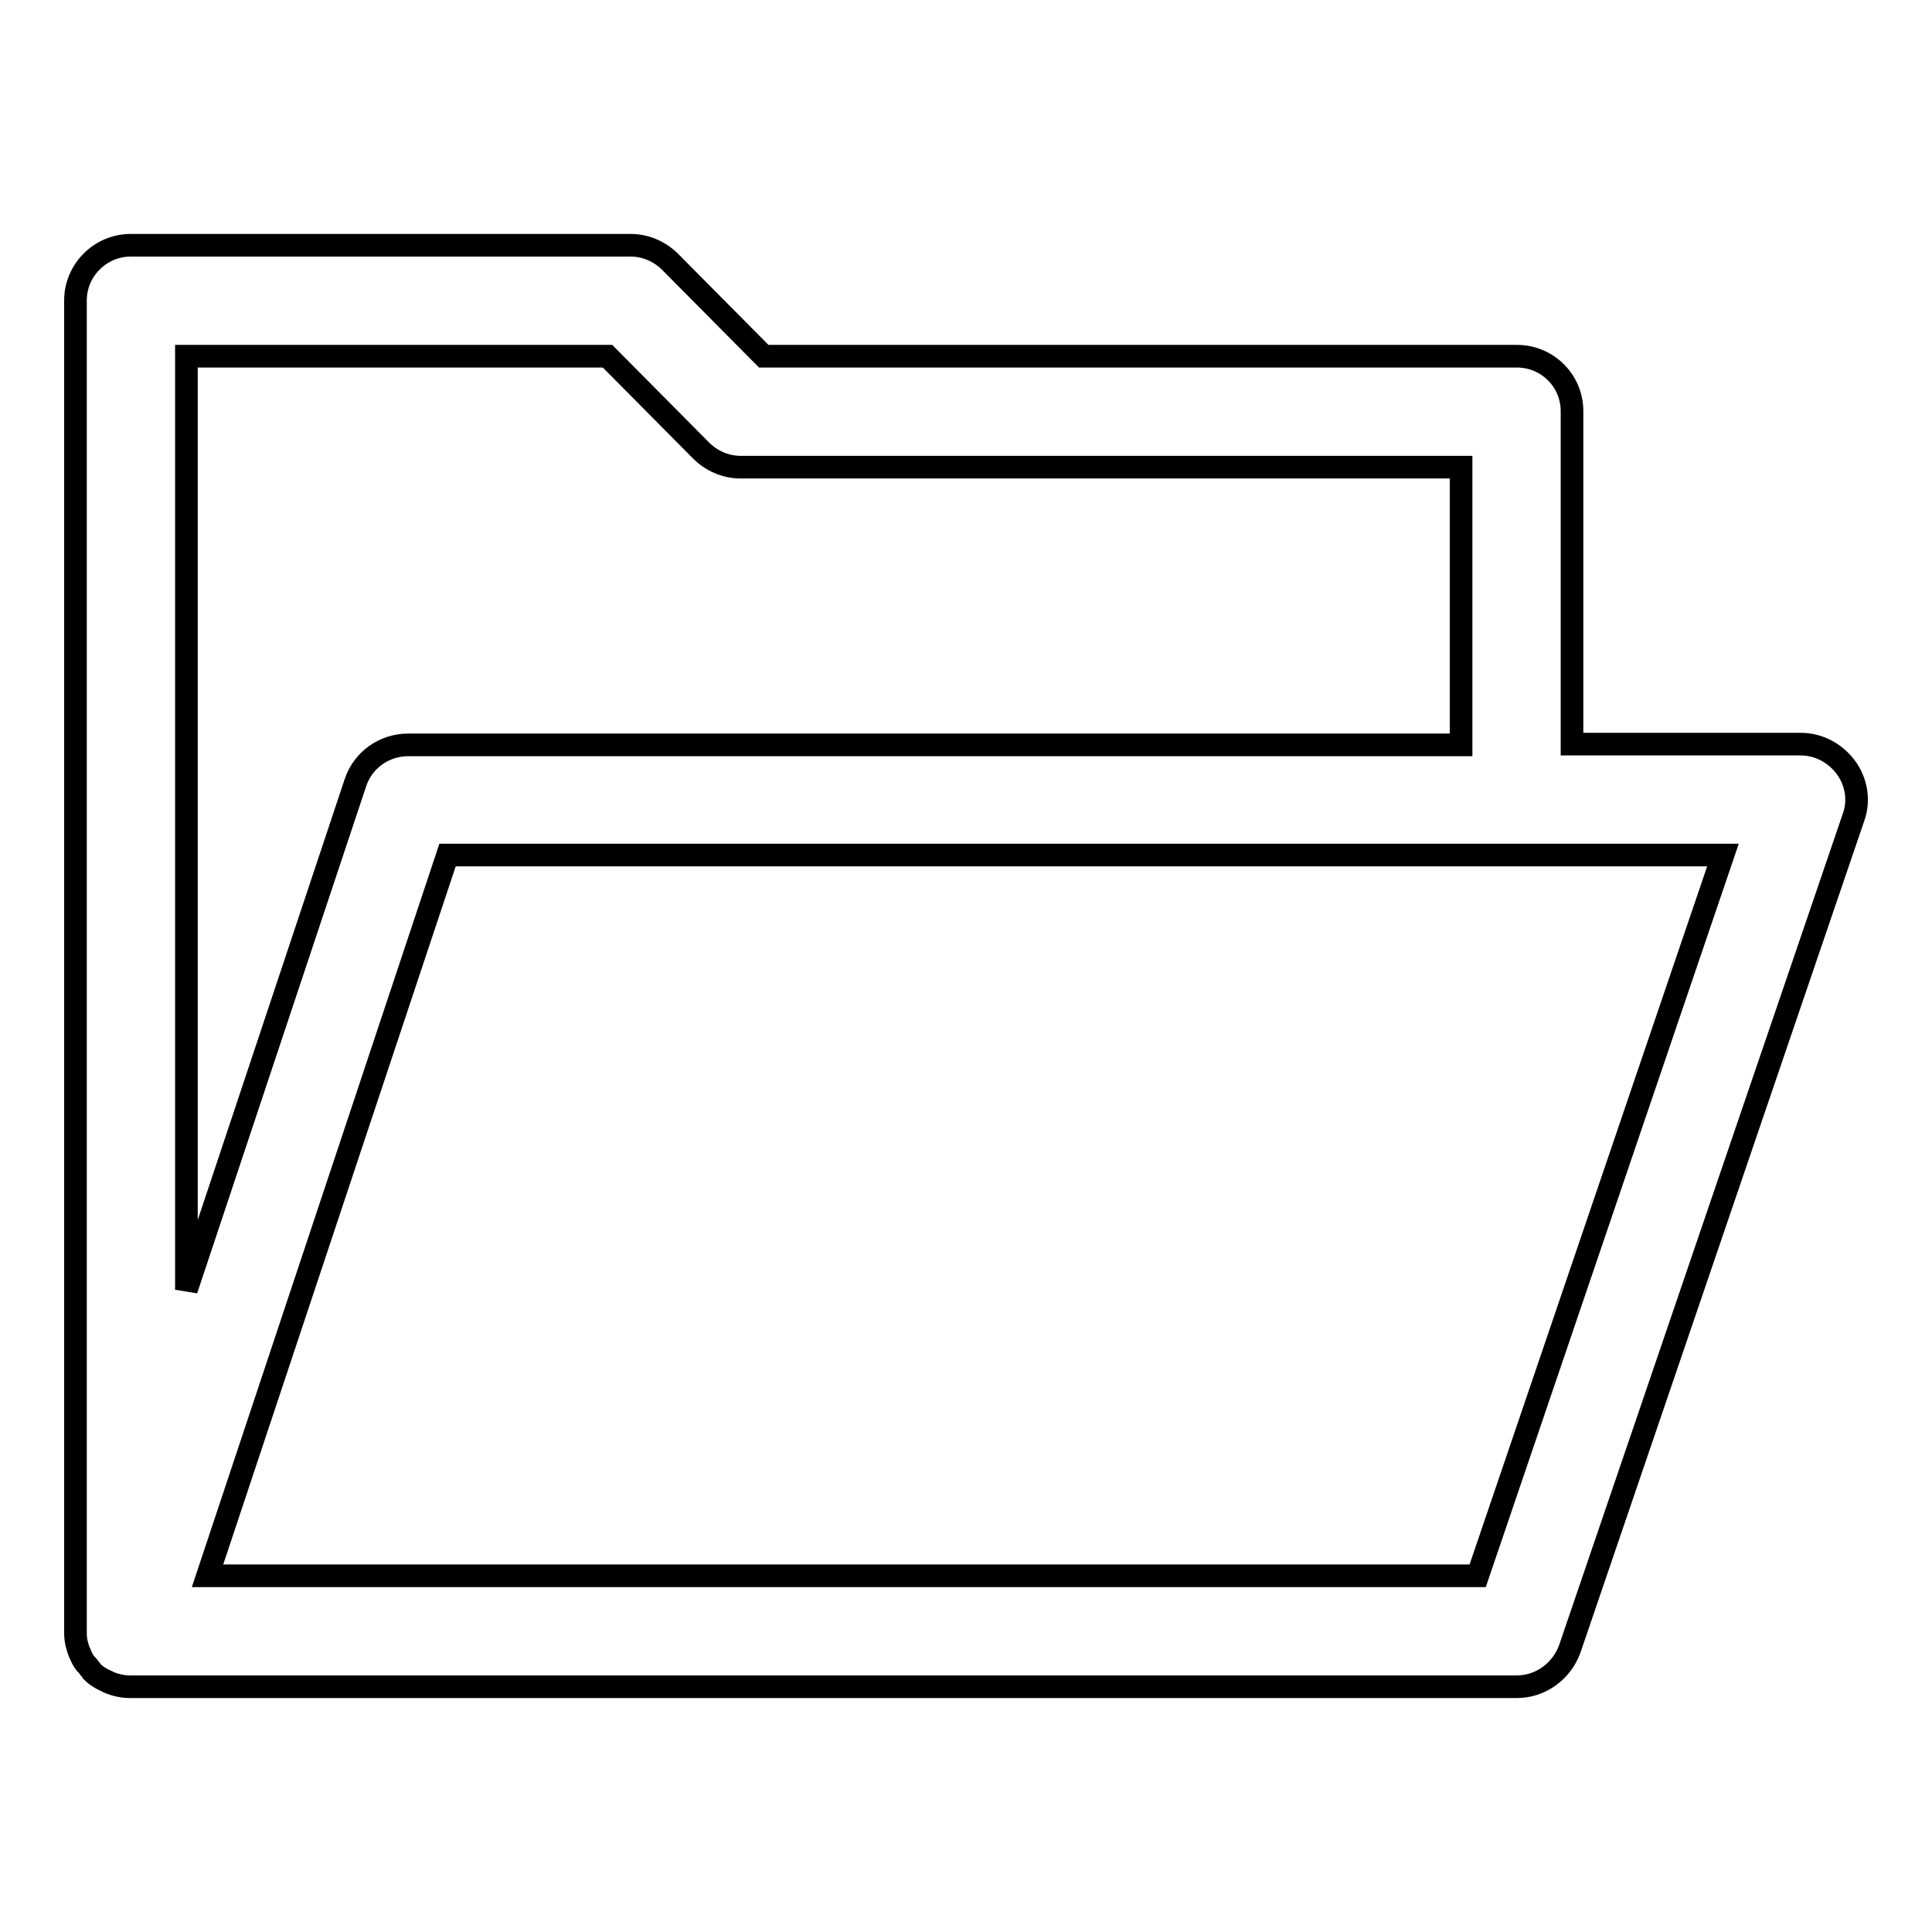 <?xml version="1.0" encoding="utf-8"?>
<!-- Svg Vector Icons : http://www.onlinewebfonts.com/icon -->
<!DOCTYPE svg PUBLIC "-//W3C//DTD SVG 1.1//EN" "http://www.w3.org/Graphics/SVG/1.1/DTD/svg11.dtd">
<svg version="1.1" xmlns="http://www.w3.org/2000/svg" xmlns:xlink="http://www.w3.org/1999/xlink" x="0px" y="0px" viewBox="0 0 256 256" enable-background="new 0 0 256 256" xml:space="preserve">
<g><g><path stroke-width="3" fill-opacity="0" stroke="#000000"  d="M244.6,101.7c-1.4-1.9-3.6-3.1-6-3.1h-30.3V54.5c0-4.1-3.3-7.3-7.3-7.3h-99.8L88.8,34.7c-1.4-1.4-3.3-2.2-5.2-2.2H17.3c-4,0-7.3,3.3-7.3,7.3v176.3c0,0.1,0,0.2,0,0.3c0,0.9,0.2,1.7,0.5,2.5c0,0,0.1,0.1,0.1,0.2c0.2,0.5,0.4,0.9,0.7,1.3c0.2,0.2,0.4,0.4,0.6,0.7c0.1,0.1,0.2,0.2,0.3,0.4c0.6,0.6,1.3,1,2,1.3c0.1,0.1,0.3,0.1,0.4,0.2c0.8,0.3,1.7,0.5,2.6,0.5H201c3.1,0,5.9-2,7-5l37.6-110.2C246.4,106.1,246,103.6,244.6,101.7z M80.5,47.2l12.4,12.5c1.4,1.4,3.3,2.2,5.2,2.2h95.5v36.8H54.1c-3.2,0-6,2-7,5l-22.4,67.2V47.2H80.5z M195.8,208.8H27.5l31.8-95.5h169L195.8,208.8z"/></g></g>
</svg>